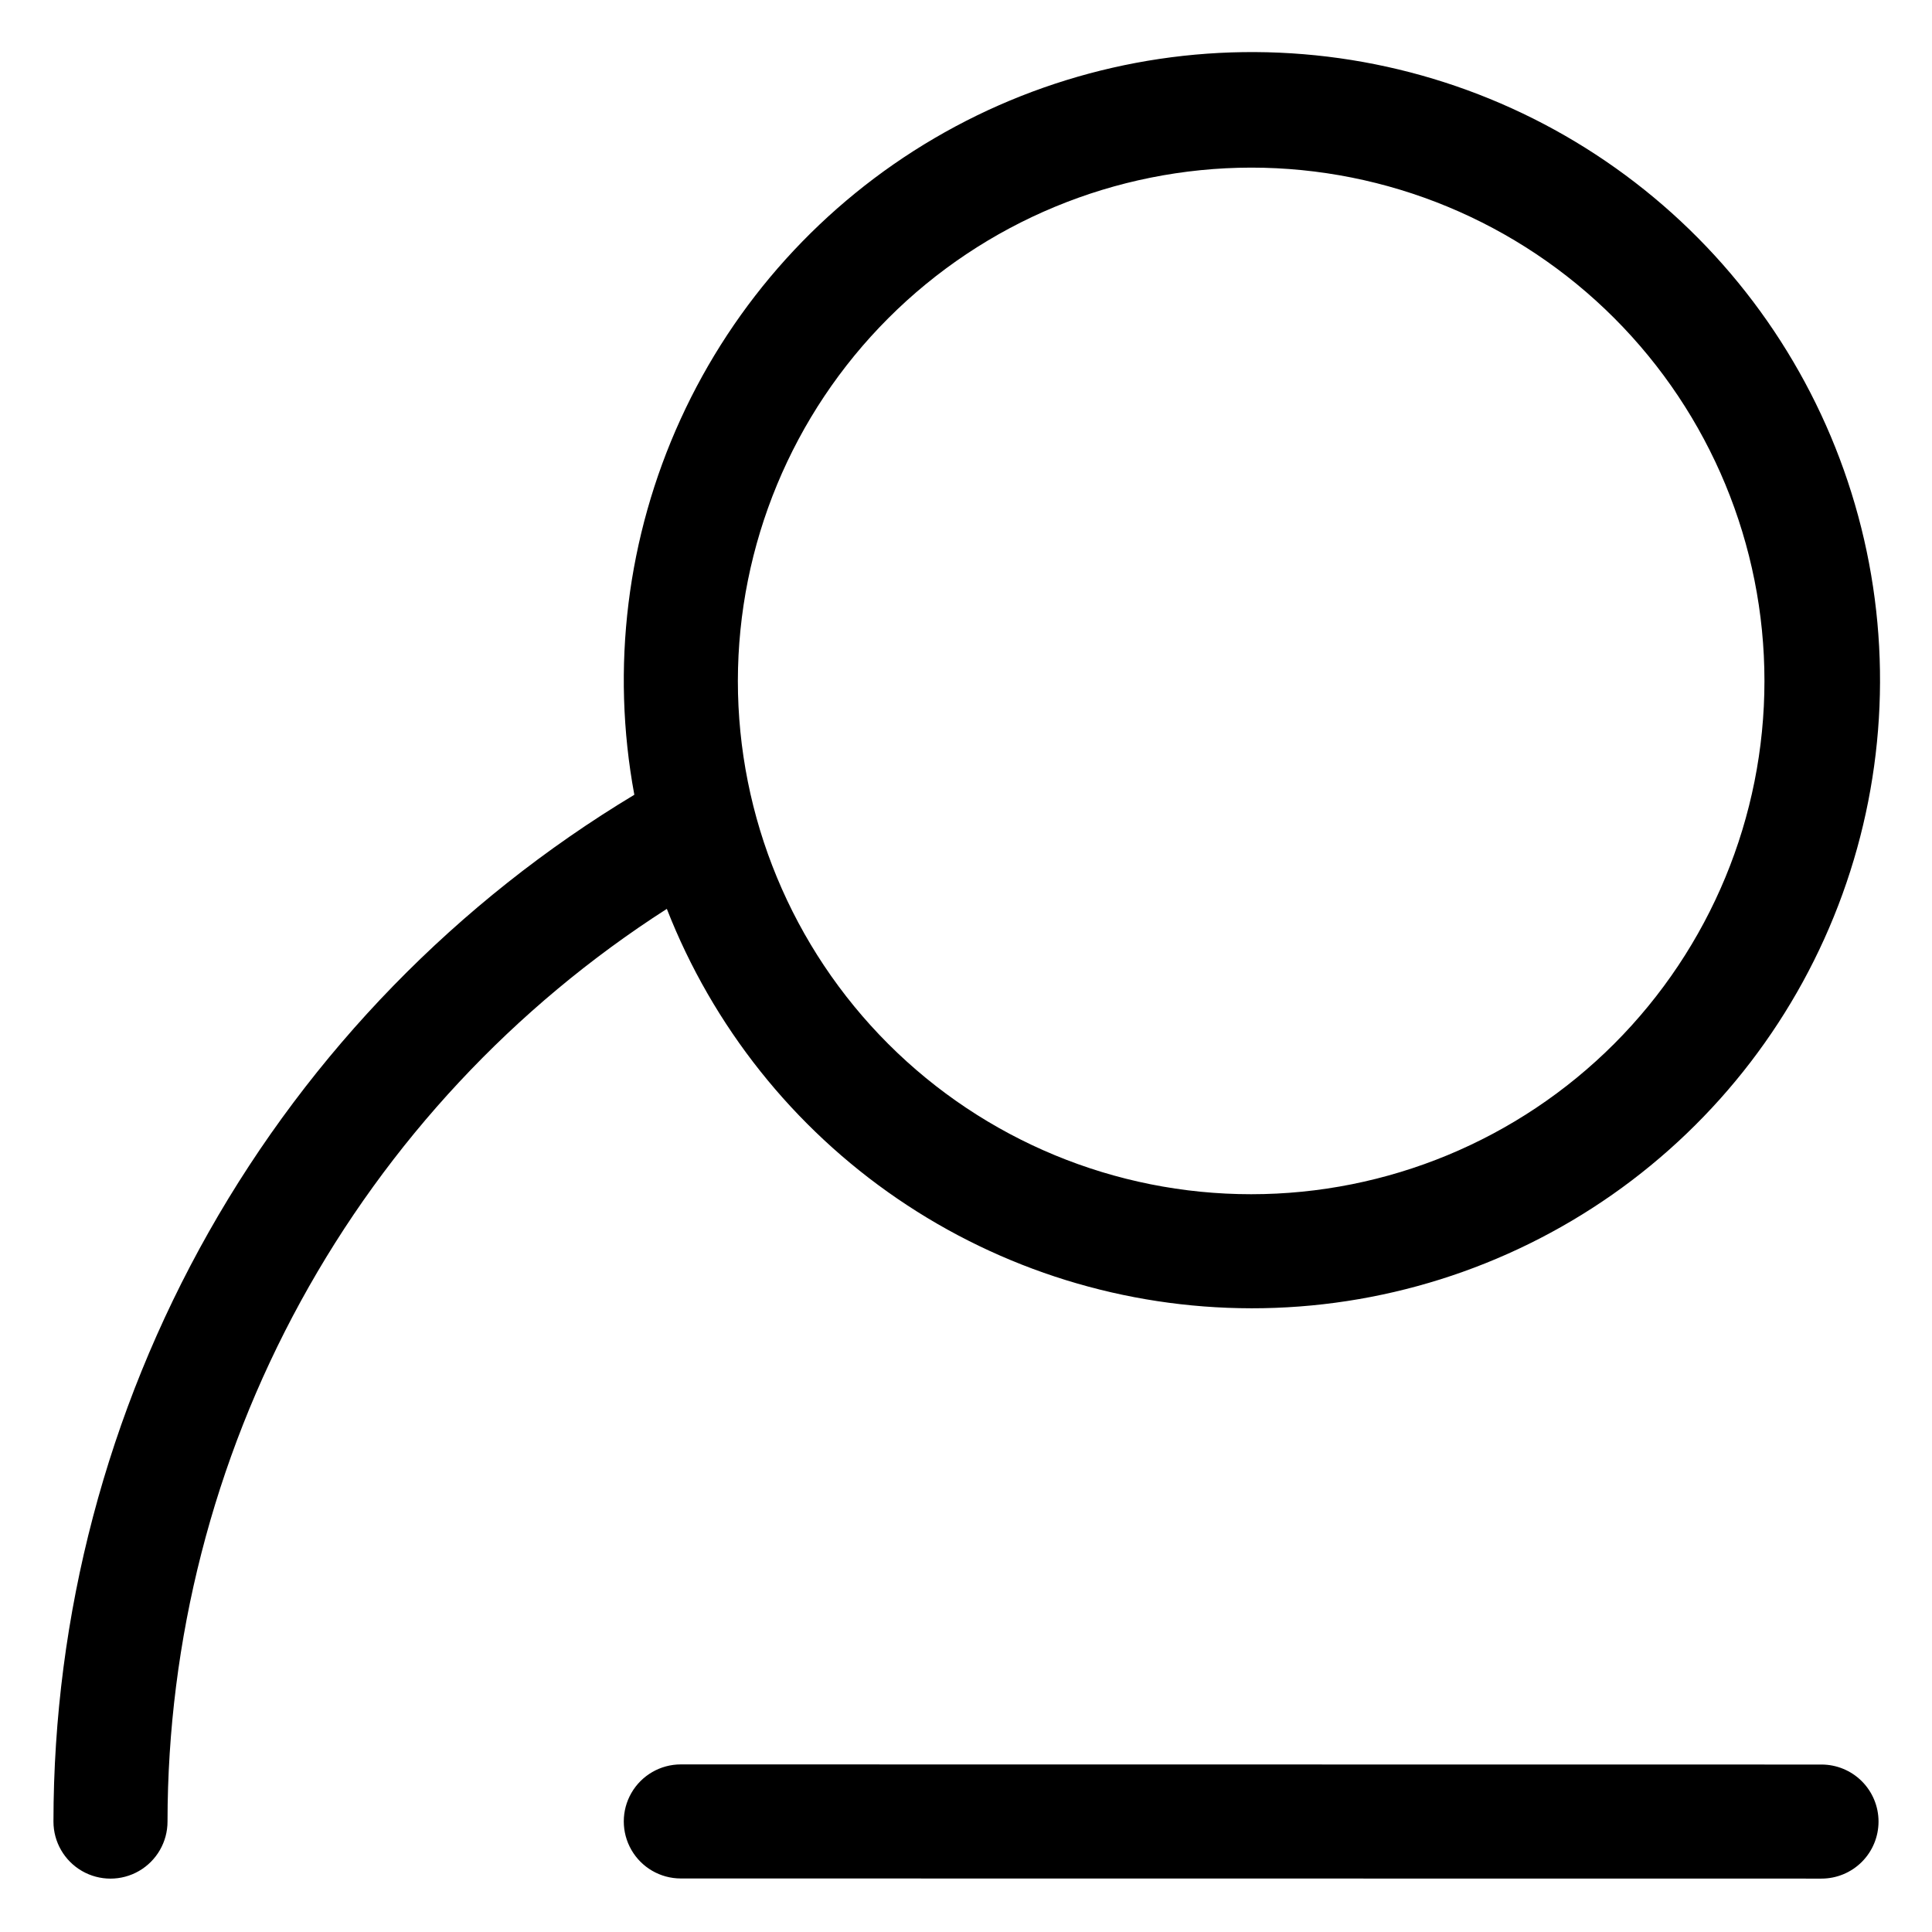 <?xml version="1.0" encoding="UTF-8"?>
<!-- Uploaded to: ICON Repo, www.svgrepo.com, Generator: ICON Repo Mixer Tools -->
<svg fill="#000000" width="800px" height="800px" version="1.1" viewBox="144 144 512 512" xmlns="http://www.w3.org/2000/svg">
 <path d="m475.57 490.71c34.23 0.043 67.645-10.473 95.684-30.105 28.043-19.637 49.348-47.441 61.012-79.625 11.664-32.184 13.125-67.18 4.18-100.22-8.945-33.043-27.859-62.527-54.168-84.43-26.309-21.902-58.73-35.16-92.848-37.969-34.117-2.809-68.27 4.969-97.805 22.273-29.539 17.305-53.02 43.293-67.25 74.43-14.23 31.133-18.516 65.898-12.27 99.555-46.938 28.246-85.773 68.145-112.75 115.82-26.969 47.68-41.16 101.52-41.188 156.3 0 5.398 2.879 10.387 7.555 13.09 4.676 2.699 10.438 2.699 15.113 0 4.68-2.703 7.559-7.691 7.559-13.09 0.027-48.176 12.16-95.57 35.281-137.83 23.121-42.266 56.488-78.039 97.043-104.05 12.188 31.16 33.48 57.926 61.102 76.805 27.621 18.883 60.289 29.004 93.746 29.043zm0-302.29c36.078 0 70.676 14.332 96.188 39.844 25.508 25.508 39.84 60.109 39.84 96.188 0 36.074-14.332 70.676-39.84 96.184-25.512 25.512-60.109 39.844-96.188 39.844-36.078 0-70.676-14.332-96.188-39.844-25.512-25.508-39.84-60.109-39.84-96.184 0.039-36.066 14.383-70.641 39.887-96.145 25.5-25.5 60.074-39.844 96.141-39.887zm166.26 438.31v0.004c0 4.008-1.594 7.852-4.426 10.688-2.836 2.832-6.68 4.426-10.691 4.426h-0.004l-302.29-0.035h0.004c-5.402 0-10.391-2.879-13.09-7.559-2.699-4.676-2.699-10.438 0-15.113 2.703-4.676 7.691-7.555 13.09-7.555h0.004l302.29 0.035c4.008 0 7.852 1.59 10.688 4.426 2.832 2.836 4.426 6.68 4.426 10.688z"/>
</svg>